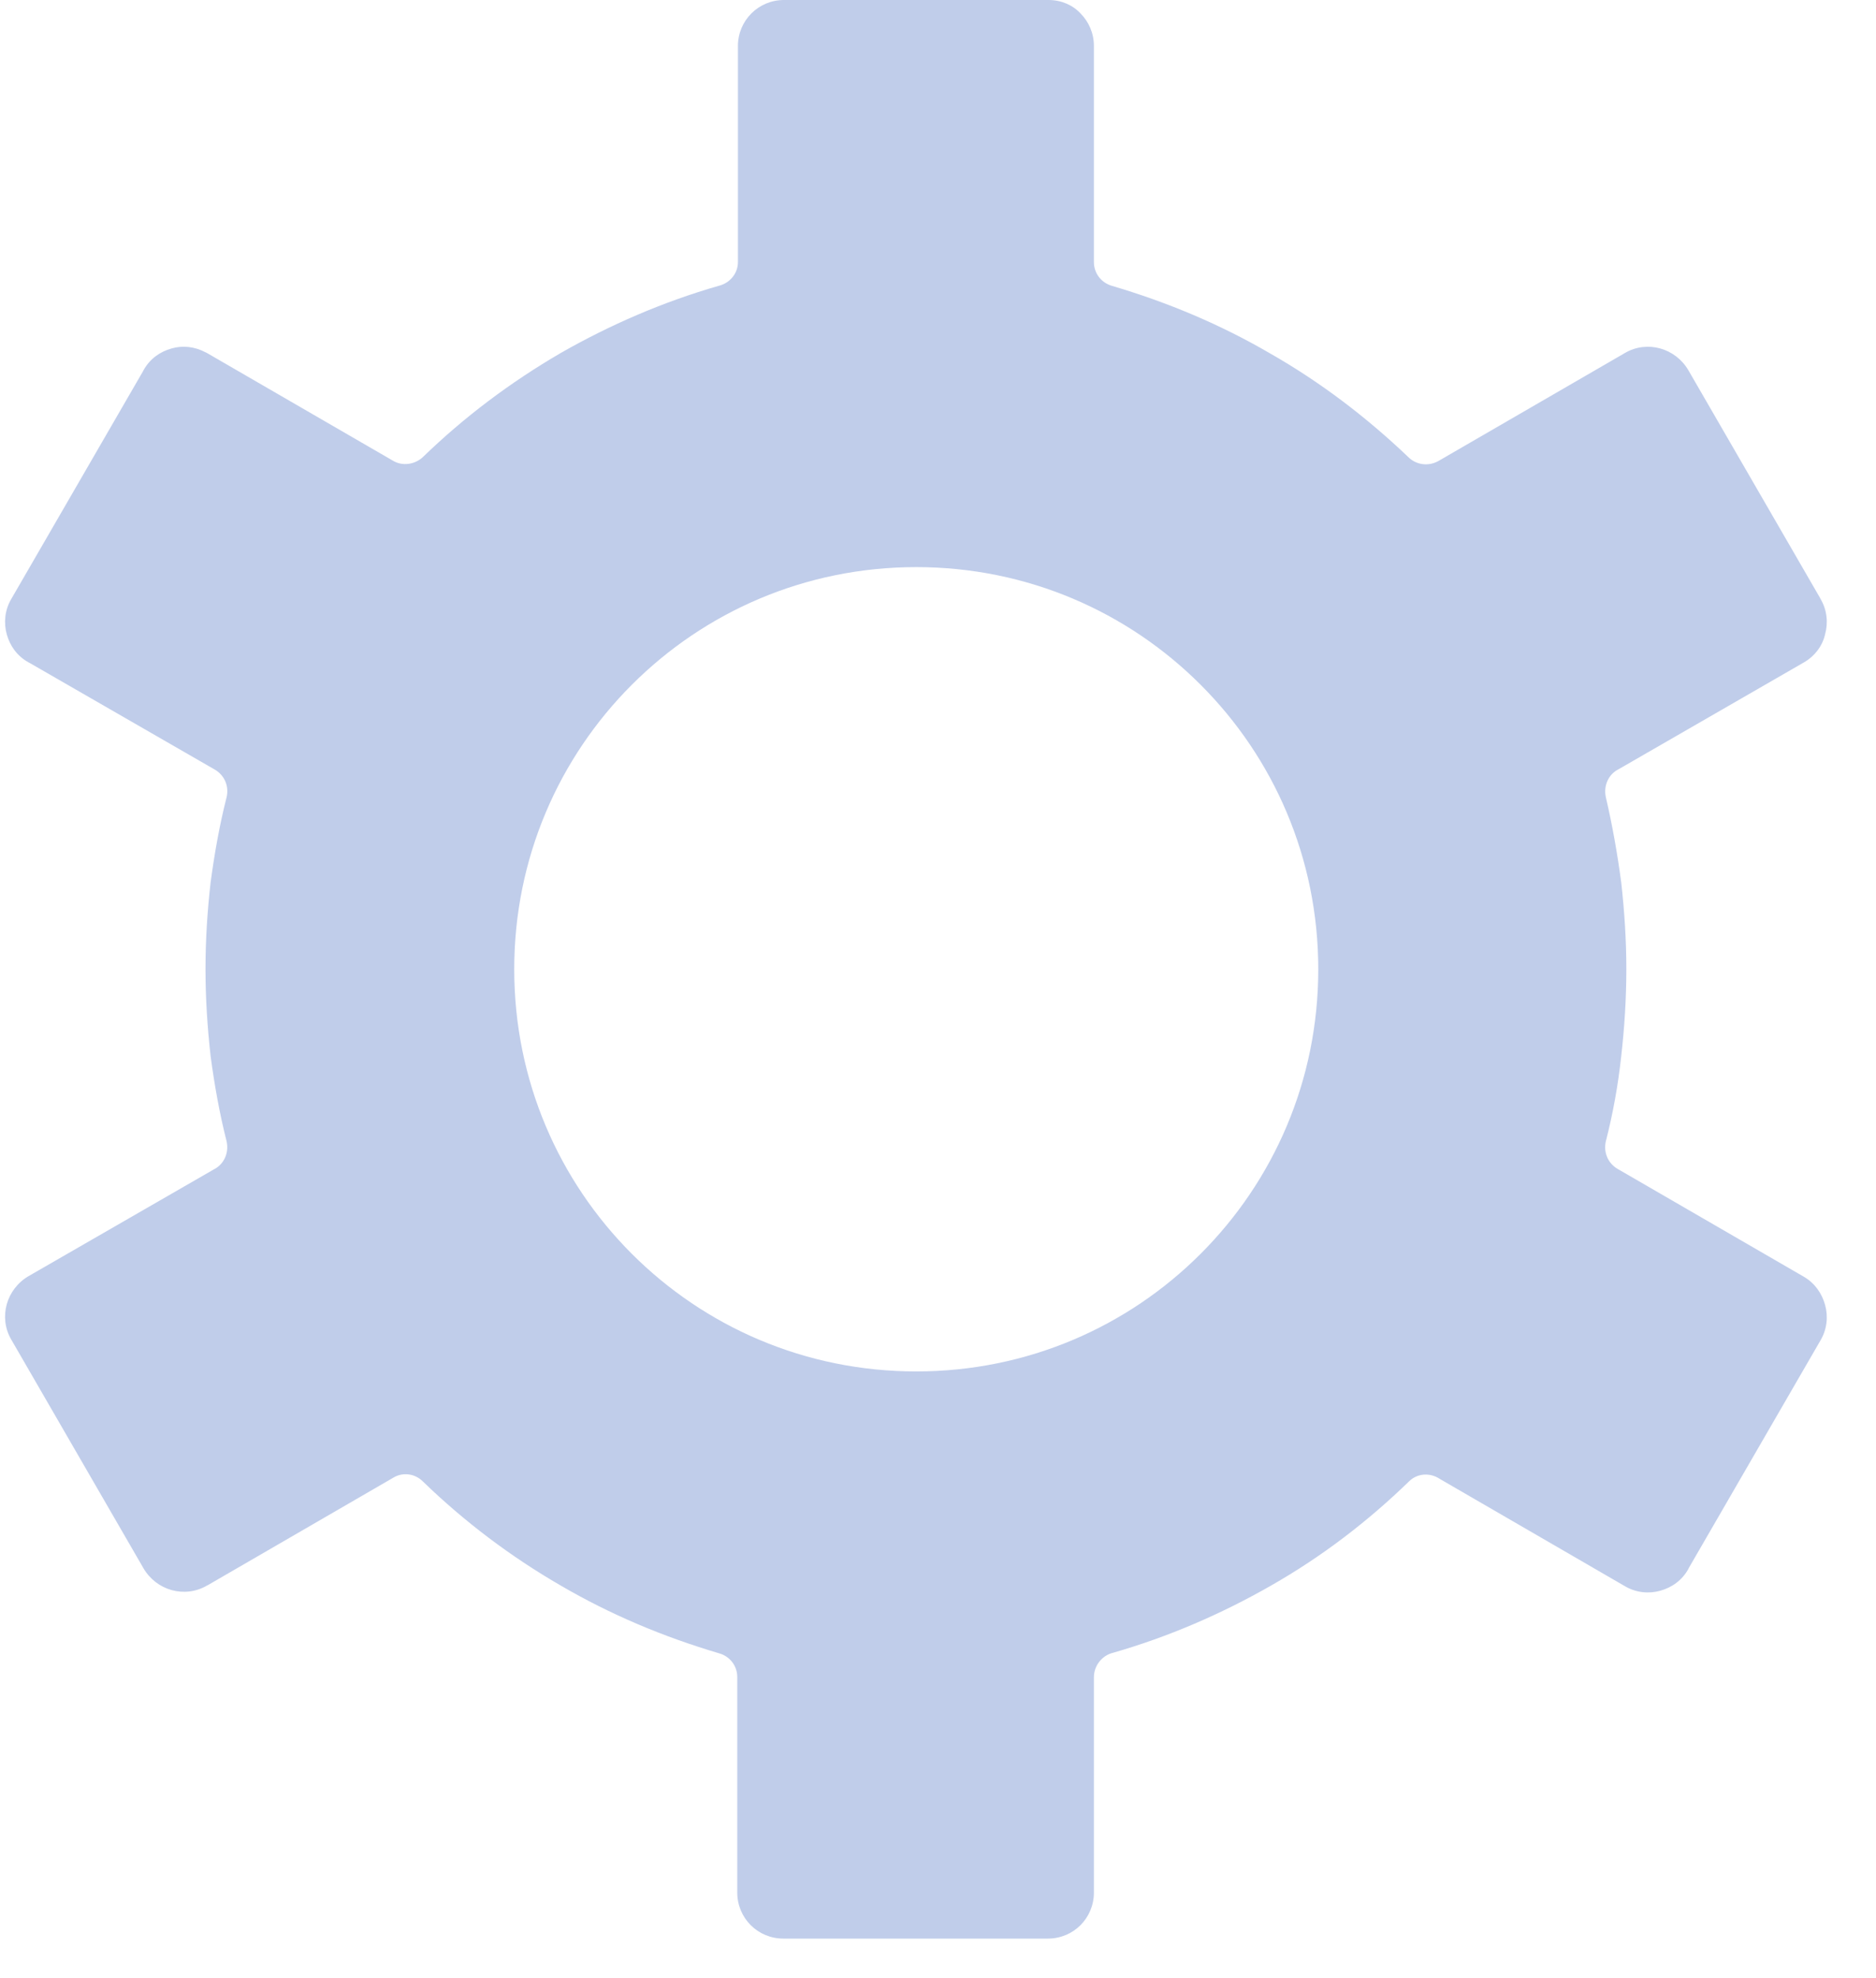 <?xml version="1.0" encoding="UTF-8"?> <svg xmlns="http://www.w3.org/2000/svg" width="37" height="39" viewBox="0 0 37 39" fill="none"> <path fill-rule="evenodd" clip-rule="evenodd" d="M12.461 13.501C13.899 12.064 15.878 11.181 18.071 11.181C20.264 11.181 22.244 12.064 23.68 13.501C25.118 14.938 26 16.917 26 19.11C26 21.304 25.118 23.283 23.68 24.72C22.244 26.157 20.264 27.039 18.071 27.039C15.878 27.039 13.899 26.157 12.461 24.72C11.024 23.283 10.142 21.304 10.142 19.11C10.142 16.917 11.024 14.938 12.461 13.501ZM14.176 5.635C13.079 5.95 12.033 6.404 11.062 6.958C10.066 7.538 9.159 8.219 8.339 9.013C8.175 9.164 7.936 9.19 7.76 9.089L4.079 6.958L4.053 6.946C3.839 6.832 3.6 6.807 3.385 6.87C3.158 6.933 2.957 7.072 2.831 7.299L2.818 7.324L0.221 11.812C0.095 12.026 0.07 12.278 0.133 12.505C0.196 12.732 0.335 12.933 0.562 13.059L0.587 13.072L4.243 15.177C4.432 15.291 4.52 15.505 4.469 15.719C4.331 16.261 4.23 16.829 4.154 17.396C4.091 17.951 4.053 18.518 4.053 19.11C4.053 19.69 4.091 20.257 4.154 20.825C4.23 21.392 4.331 21.959 4.469 22.501C4.52 22.728 4.419 22.955 4.217 23.056L0.562 25.161C0.347 25.287 0.196 25.489 0.133 25.716C0.07 25.942 0.095 26.195 0.221 26.409L2.831 30.922C2.957 31.136 3.158 31.287 3.385 31.35C3.612 31.413 3.864 31.388 4.079 31.262L4.104 31.25L7.76 29.132C7.949 29.018 8.188 29.056 8.339 29.207C9.159 30.002 10.079 30.695 11.062 31.262C12.033 31.829 13.079 32.271 14.188 32.598C14.403 32.661 14.541 32.85 14.541 33.065V37.313C14.541 37.565 14.642 37.792 14.806 37.956C14.97 38.12 15.197 38.221 15.449 38.221H20.668C20.92 38.221 21.147 38.12 21.311 37.956C21.474 37.792 21.575 37.565 21.575 37.313V33.065C21.575 32.838 21.739 32.636 21.953 32.586C23.05 32.271 24.096 31.817 25.067 31.262C26.063 30.695 26.971 30.002 27.79 29.207C27.954 29.044 28.206 29.031 28.395 29.157L32.051 31.275C32.265 31.401 32.517 31.426 32.744 31.363C32.971 31.3 33.173 31.161 33.299 30.934L33.311 30.909L35.908 26.422C36.034 26.207 36.059 25.955 35.996 25.728C35.933 25.501 35.795 25.3 35.58 25.174L31.899 23.043C31.71 22.93 31.622 22.715 31.672 22.501C31.811 21.959 31.912 21.404 31.975 20.825C32.038 20.27 32.076 19.69 32.076 19.11C32.076 18.53 32.038 17.963 31.975 17.396C31.899 16.829 31.799 16.261 31.672 15.719C31.622 15.492 31.723 15.265 31.925 15.165L35.58 13.059C35.795 12.933 35.946 12.732 35.996 12.505C36.059 12.278 36.034 12.026 35.908 11.812L35.895 11.786L33.299 7.299C33.173 7.084 32.971 6.933 32.744 6.87C32.517 6.807 32.265 6.832 32.051 6.958L28.37 9.089C28.168 9.202 27.929 9.164 27.777 9.013C26.958 8.232 26.05 7.538 25.055 6.971C24.084 6.404 23.038 5.962 21.928 5.635C21.714 5.572 21.575 5.383 21.575 5.168V0.908C21.575 0.655 21.474 0.429 21.311 0.265C21.159 0.101 20.933 0 20.68 0H15.462C15.21 0 14.983 0.101 14.819 0.265C14.655 0.429 14.554 0.655 14.554 0.908V5.168C14.554 5.395 14.39 5.584 14.176 5.635Z" fill="#C0CDEA"></path> </svg> 